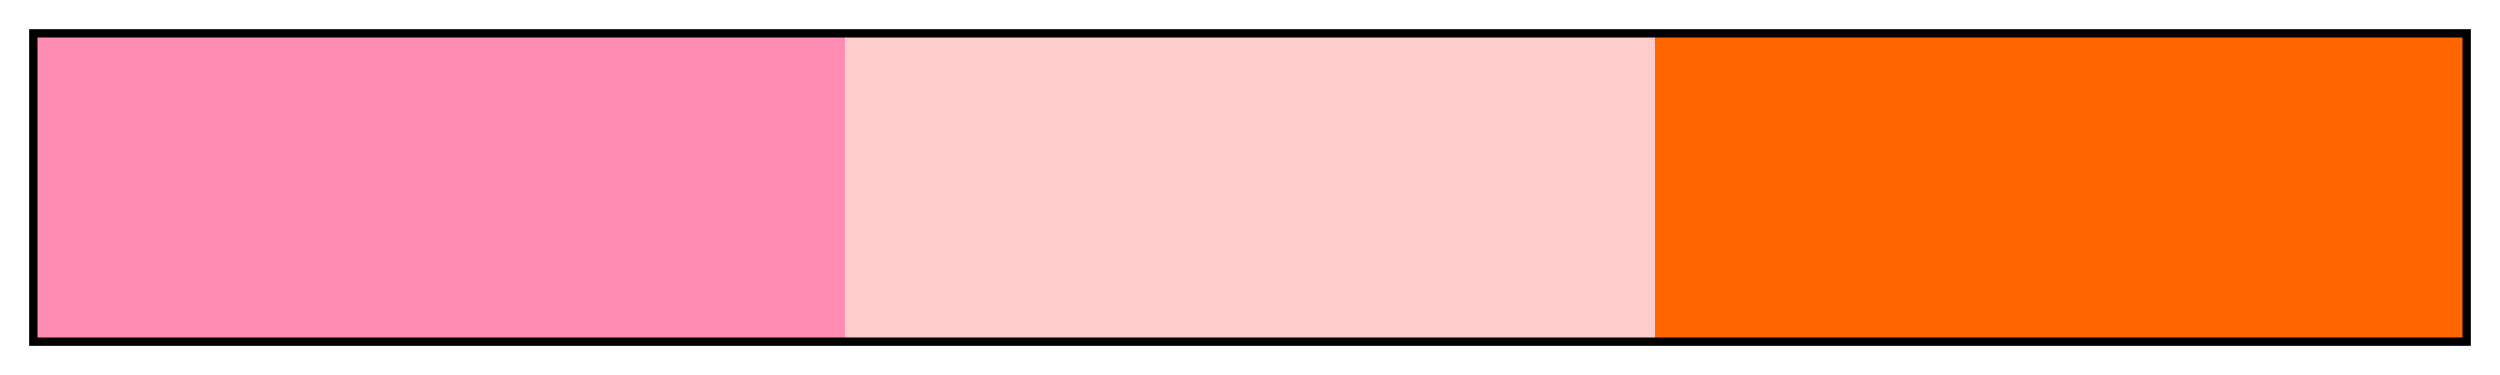 <?xml version="1.0" encoding="UTF-8"?>
<svg xmlns="http://www.w3.org/2000/svg" version="1.1" width="300px" height="45px" viewBox="0 0 300 45">
  <g>
    <defs>
      <linearGradient id="Turanj Analogous 03" gradientUnits="objectBoundingBox" spreadMethod="pad" x1="0%" x2="100%" y1="0%" y2="0%">
        <stop offset="0.00%" stop-color="rgb(255,140,178)" stop-opacity="1"/>
        <stop offset="16.67%" stop-color="rgb(255,140,178)" stop-opacity="1"/>
        <stop offset="33.33%" stop-color="rgb(255,140,178)" stop-opacity="1"/>
        <stop offset="33.33%" stop-color="rgb(255,204,204)" stop-opacity="1"/>
        <stop offset="50.00%" stop-color="rgb(255,204,204)" stop-opacity="1"/>
        <stop offset="66.67%" stop-color="rgb(255,204,204)" stop-opacity="1"/>
        <stop offset="66.67%" stop-color="rgb(255,102,0)" stop-opacity="1"/>
        <stop offset="83.33%" stop-color="rgb(255,102,0)" stop-opacity="1"/>
        <stop offset="100.00%" stop-color="rgb(255,102,0)" stop-opacity="1"/>
      </linearGradient>
    </defs>
    <rect fill="url(#Turanj Analogous 03)" x="4" y="4" width="292" height="37" stroke="black" stroke-width="1"/>
  </g>
</svg>
